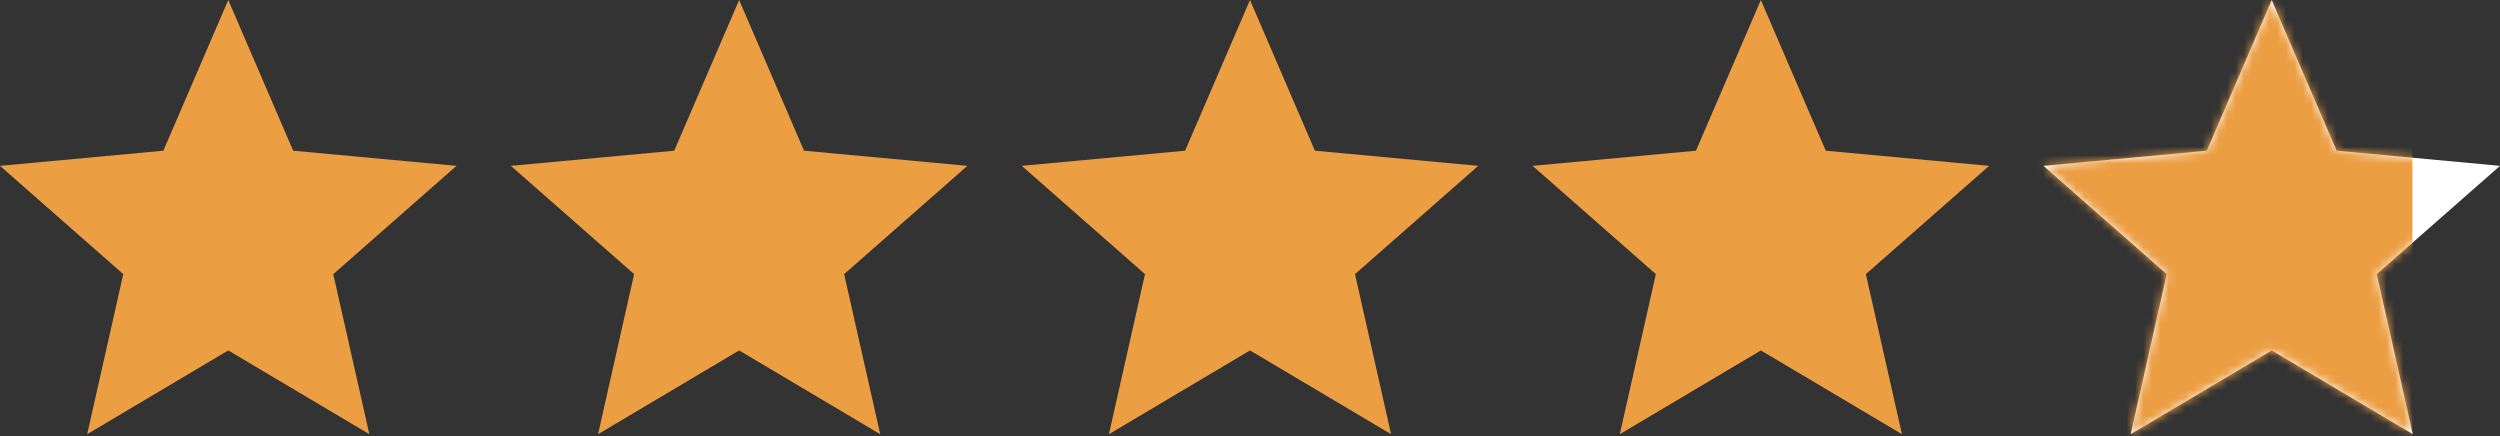 <?xml version="1.0" encoding="UTF-8"?> <svg xmlns="http://www.w3.org/2000/svg" width="298" height="52" viewBox="0 0 298 52" fill="none"><rect x="0" y="0" width="298" height="52" fill="#333333" stroke="none"/> <path d="M270.79 0L278.526 17.963L298 19.769L283.307 32.676L287.607 51.755L270.79 41.77L253.974 51.755L258.274 32.676L243.581 19.769L263.055 17.963L270.79 0Z" fill="white"></path> <mask id="mask0_105_2542" style="mask-type:alpha" maskUnits="userSpaceOnUse" x="243" y="0" width="55" height="52"> <path d="M270.79 0L278.526 17.963L298 19.769L283.307 32.676L287.607 51.755L270.79 41.77L253.974 51.755L258.274 32.676L243.581 19.769L263.055 17.963L270.79 0Z" fill="#EC9E43"></path> </mask> <g mask="url(#mask0_105_2542)"> <path d="M242.181 0H287.562V53.273H242.181V0Z" fill="#EC9E43"></path> </g> <path d="M209.895 0L217.631 17.963L237.105 19.769L222.411 32.676L226.712 51.755L209.895 41.77L193.079 51.755L197.379 32.676L182.686 19.769L202.16 17.963L209.895 0Z" fill="#EC9E43"></path> <path d="M149 0L156.735 17.963L176.209 19.769L161.516 32.676L165.816 51.755L149 41.77L132.184 51.755L136.484 32.676L121.79 19.769L141.264 17.963L149 0Z" fill="#EC9E43"></path> <path d="M88.105 0L95.84 17.963L115.314 19.769L100.621 32.676L104.921 51.755L88.105 41.77L71.288 51.755L75.588 32.676L60.895 19.769L80.369 17.963L88.105 0Z" fill="#EC9E43"></path> <path d="M27.209 0L34.945 17.963L54.419 19.769L39.726 32.676L44.026 51.755L27.209 41.77L10.393 51.755L14.693 32.676L0 19.769L19.474 17.963L27.209 0Z" fill="#EC9E43"></path> </svg> 